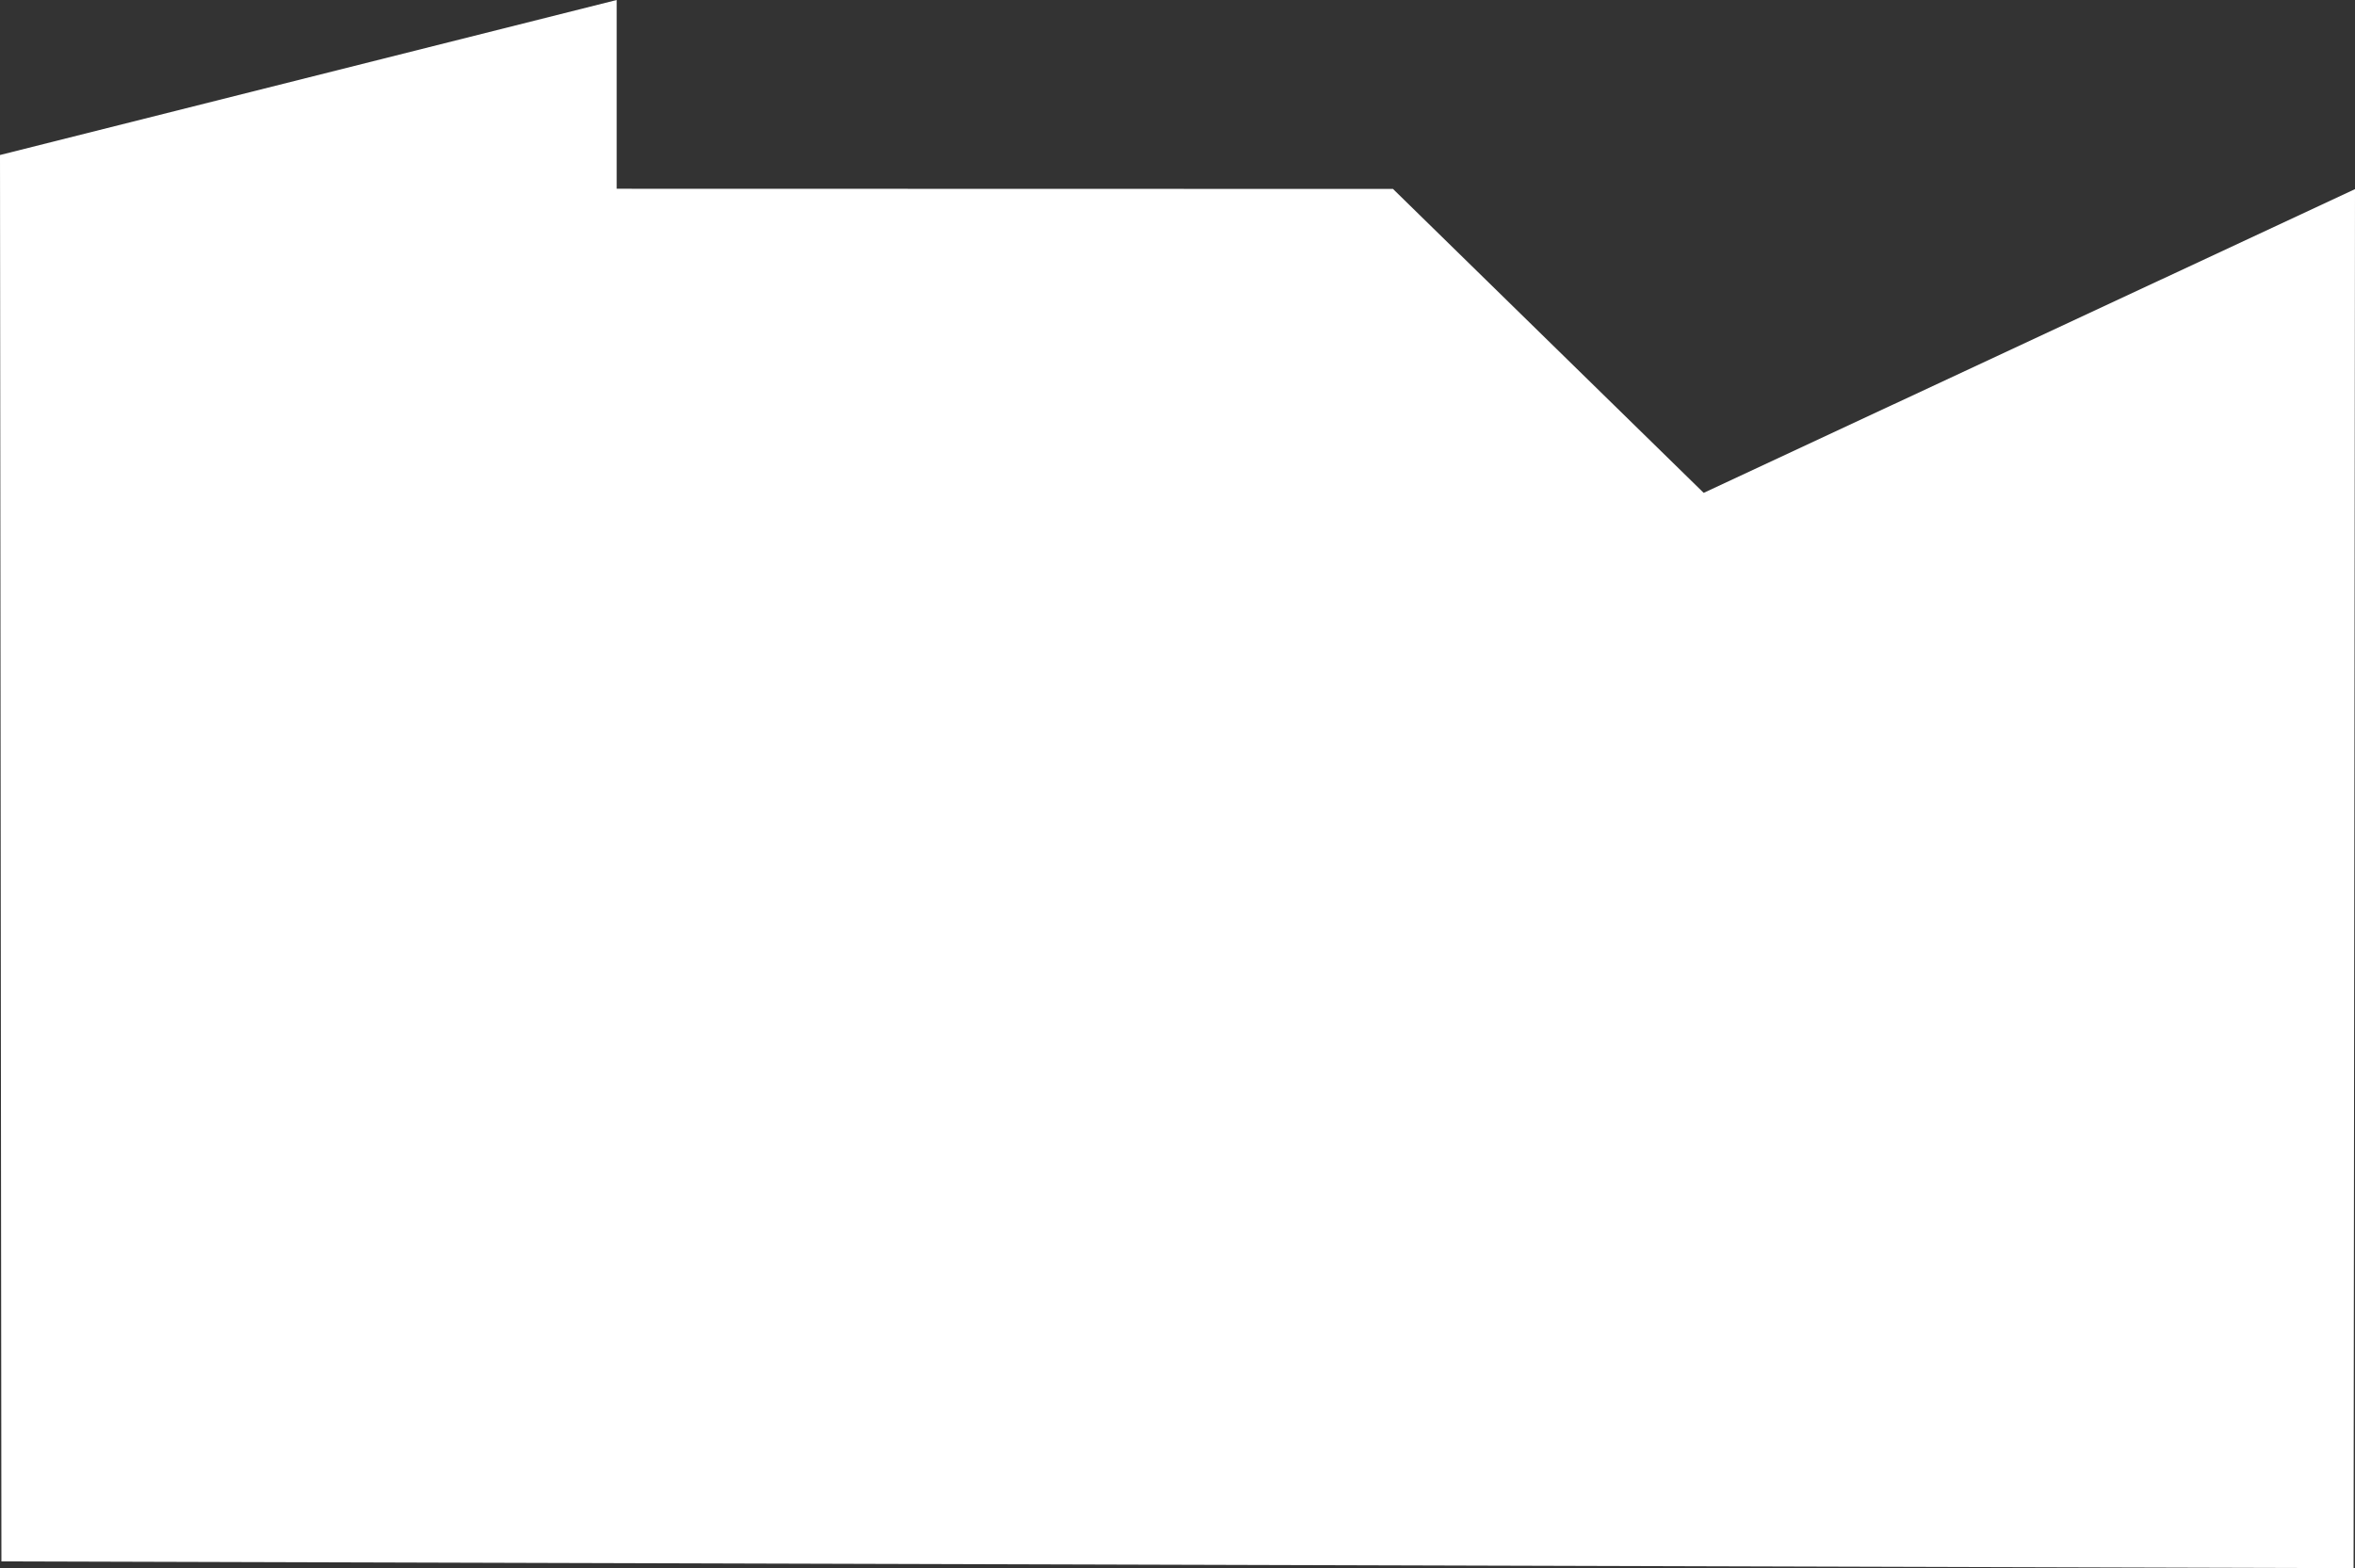 <?xml version="1.0" encoding="UTF-8"?> <svg xmlns="http://www.w3.org/2000/svg" width="2788" height="1857" viewBox="0 0 2788 1857" fill="none"><rect x="0" y="0" width="2788" height="1857" fill="#333333" stroke="none"/> <path d="M1.676 1849L0 183.559L730.049 0V223.519L1649.09 223.728L2016.92 583.642L2788 223.987L2786.32 1857L1.676 1849Z" fill="white"></path> </svg> 